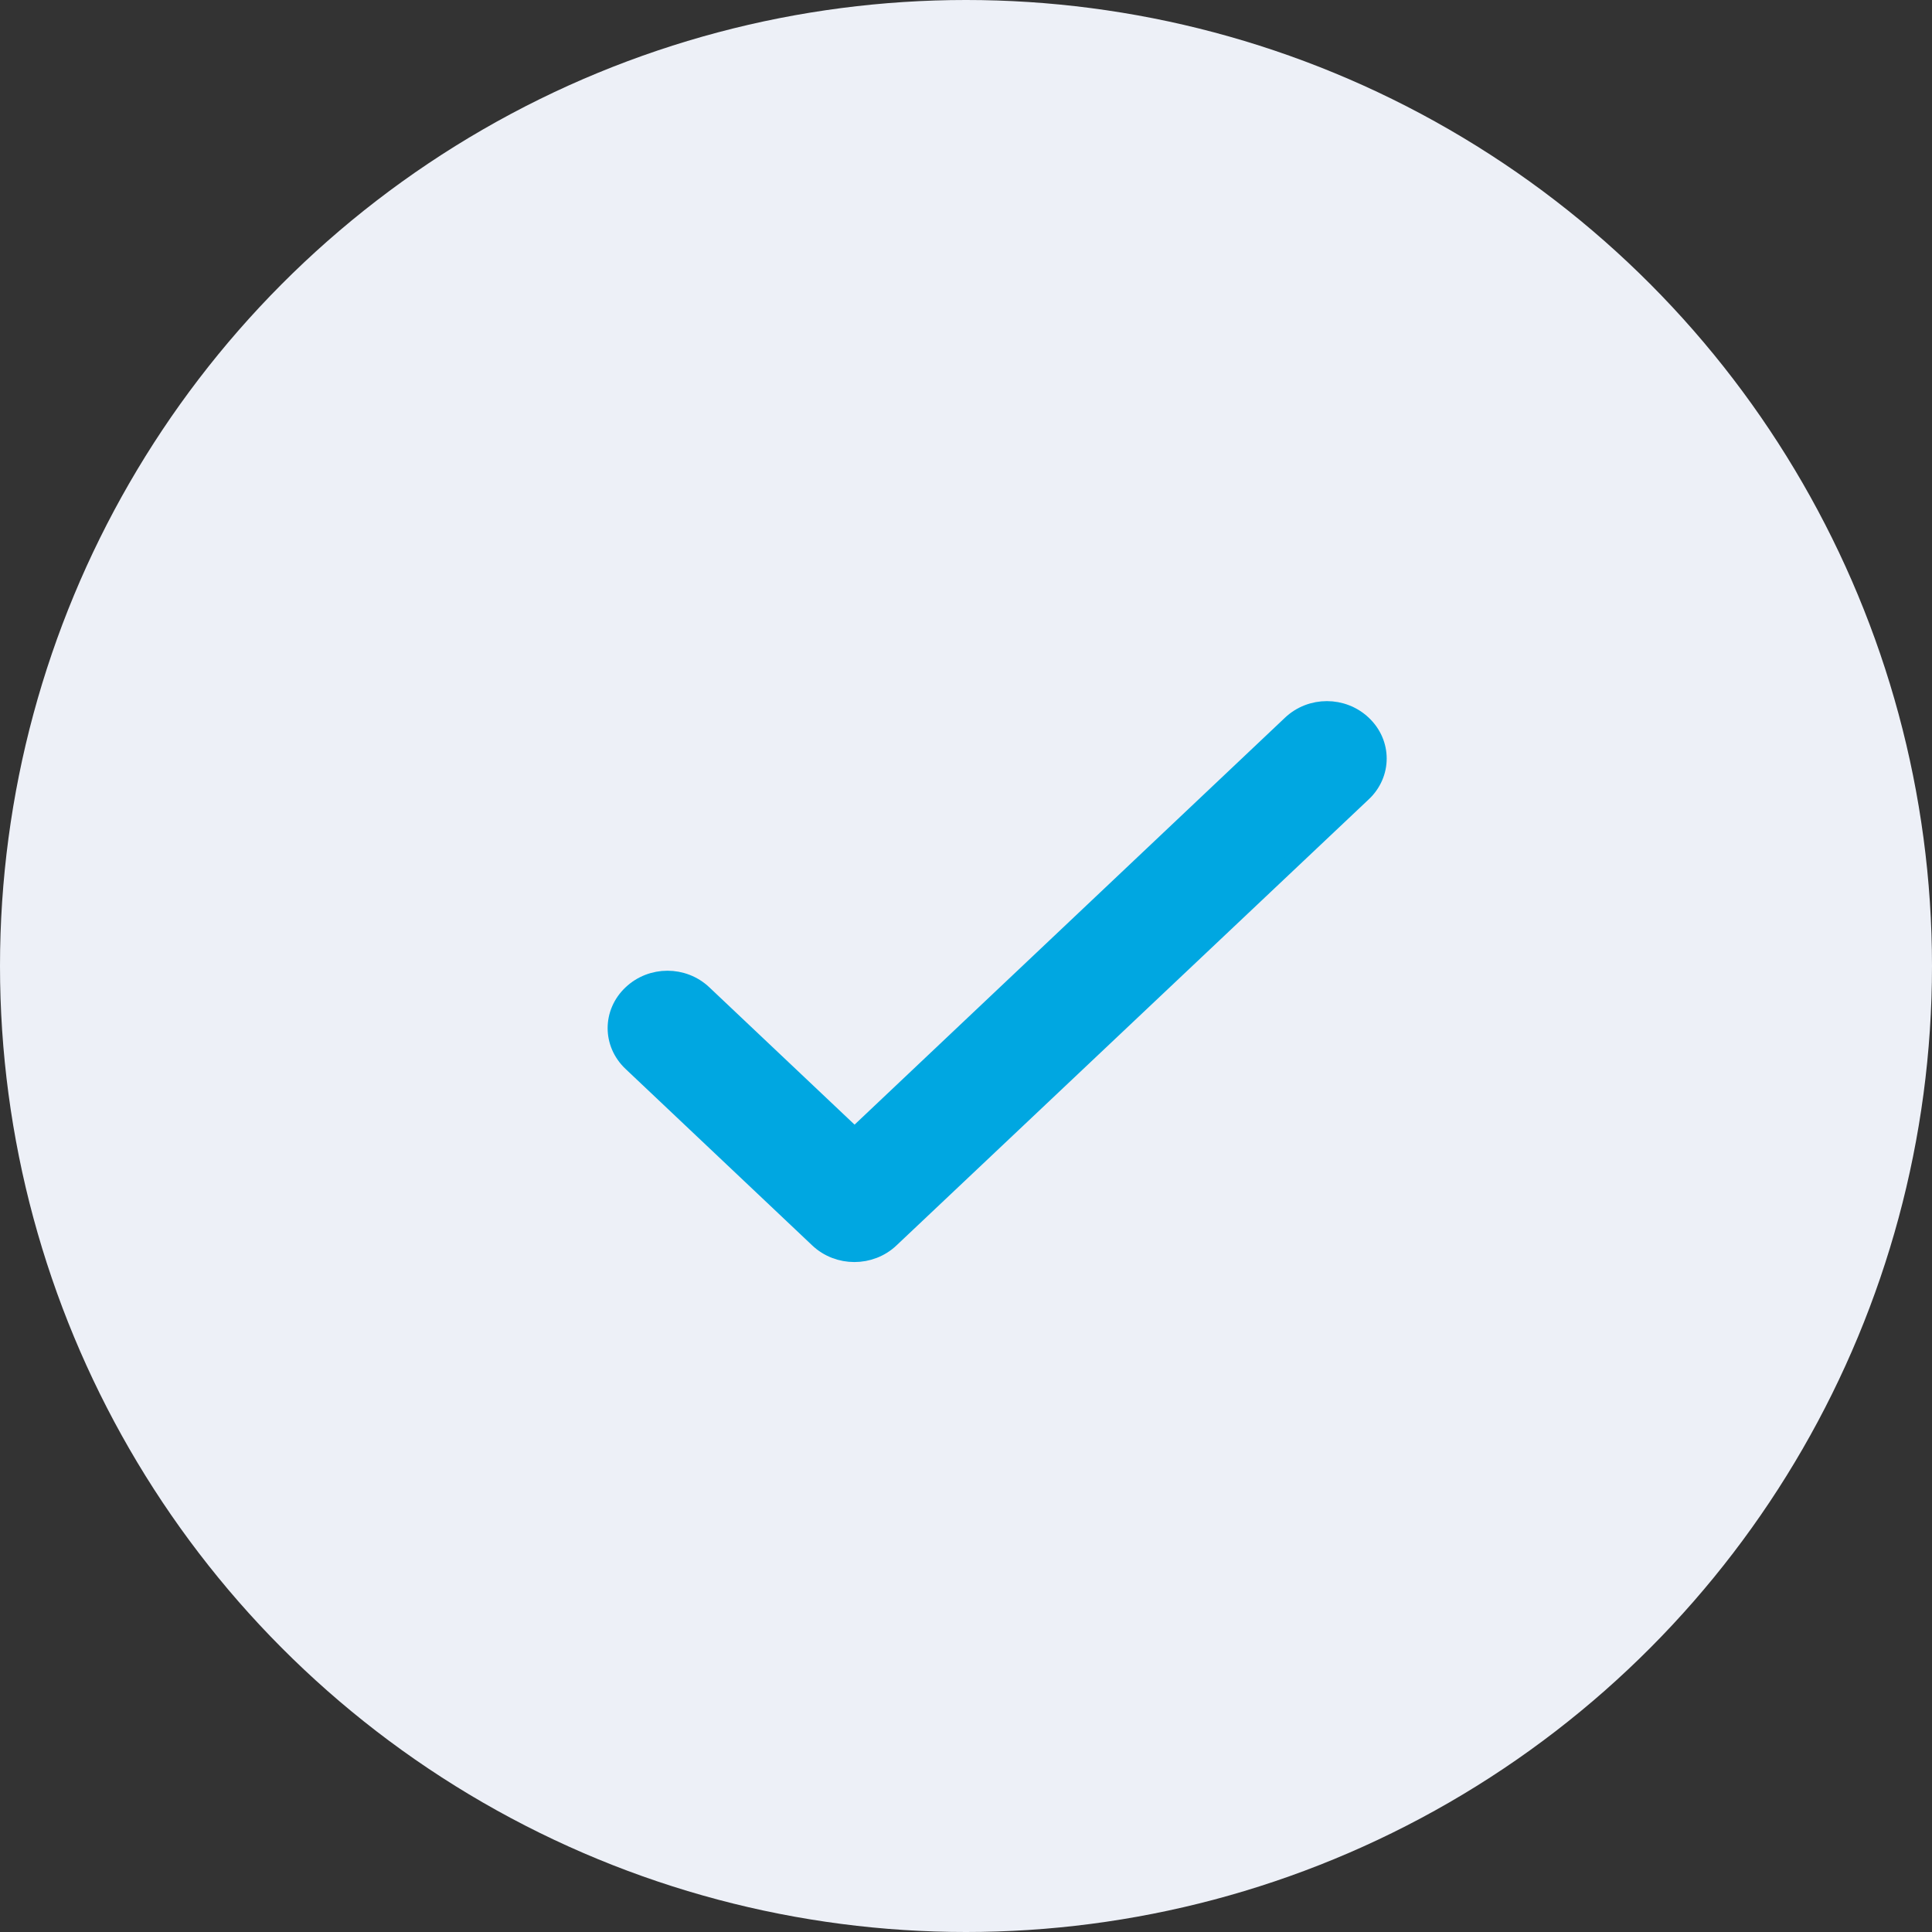 <?xml version="1.0" encoding="UTF-8"?> <svg xmlns="http://www.w3.org/2000/svg" width="62" height="62" viewBox="0 0 62 62" fill="none"><rect x="0" y="0" width="62" height="62" fill="#333333" stroke="none"/><circle cx="31" cy="31" r="31" fill="#EDF0F7"></circle><path d="M43.753 25.47L43.754 25.47C44.416 24.844 44.416 23.84 43.754 23.214C43.099 22.595 42.062 22.595 41.408 23.214L27.424 36.435L22.592 31.866C21.938 31.247 20.901 31.247 20.247 31.866C19.584 32.492 19.584 33.496 20.247 34.122L26.238 39.786C26.892 40.405 27.943 40.405 28.597 39.786L43.753 25.47Z" fill="#00A7E1" stroke="#00A7E1" stroke-width="0.5"></path></svg> 